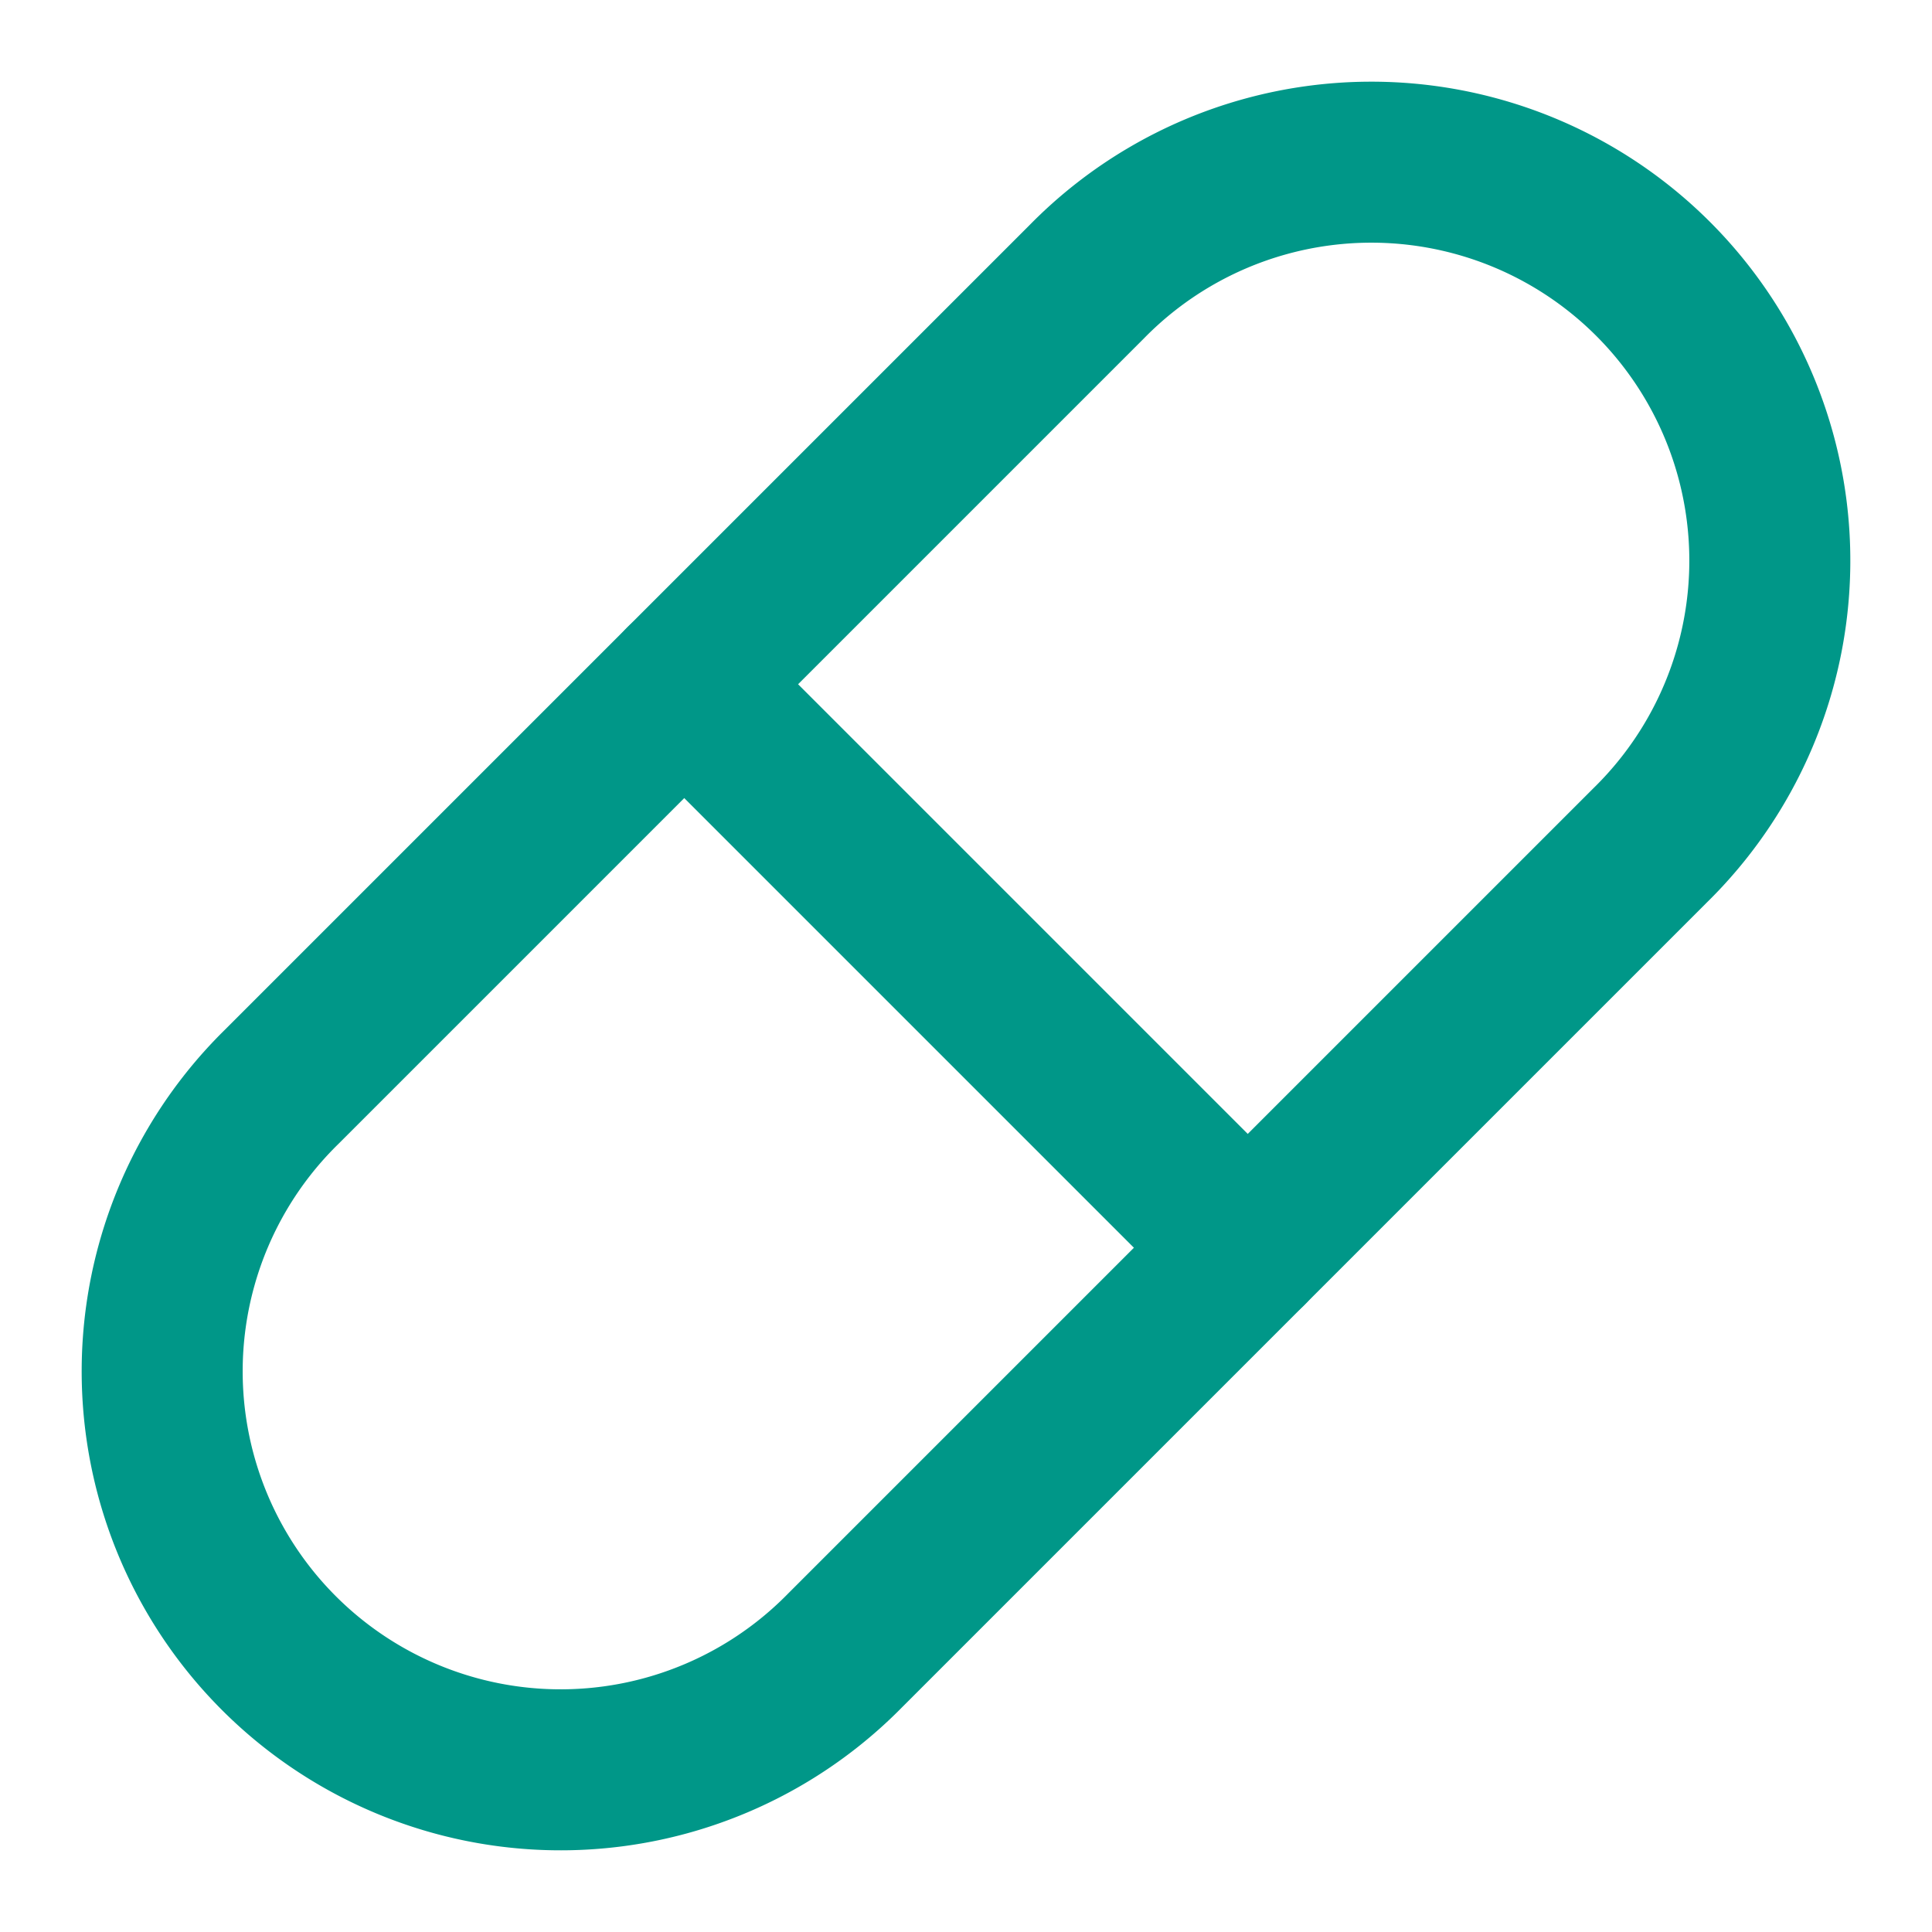 <svg xmlns="http://www.w3.org/2000/svg" width="24" height="24" viewBox="0 0 24 24" fill="none" stroke="#009788" stroke-width="2" stroke-linecap="round" stroke-linejoin="round" class="lucide lucide-pill"><path d="m10.5 20.5 10-10a4.95 4.95 0 1 0-7-7l-10 10a4.95 4.95 0 1 0 7 7Z"/><path d="m8.5 8.5 7 7"/></svg>